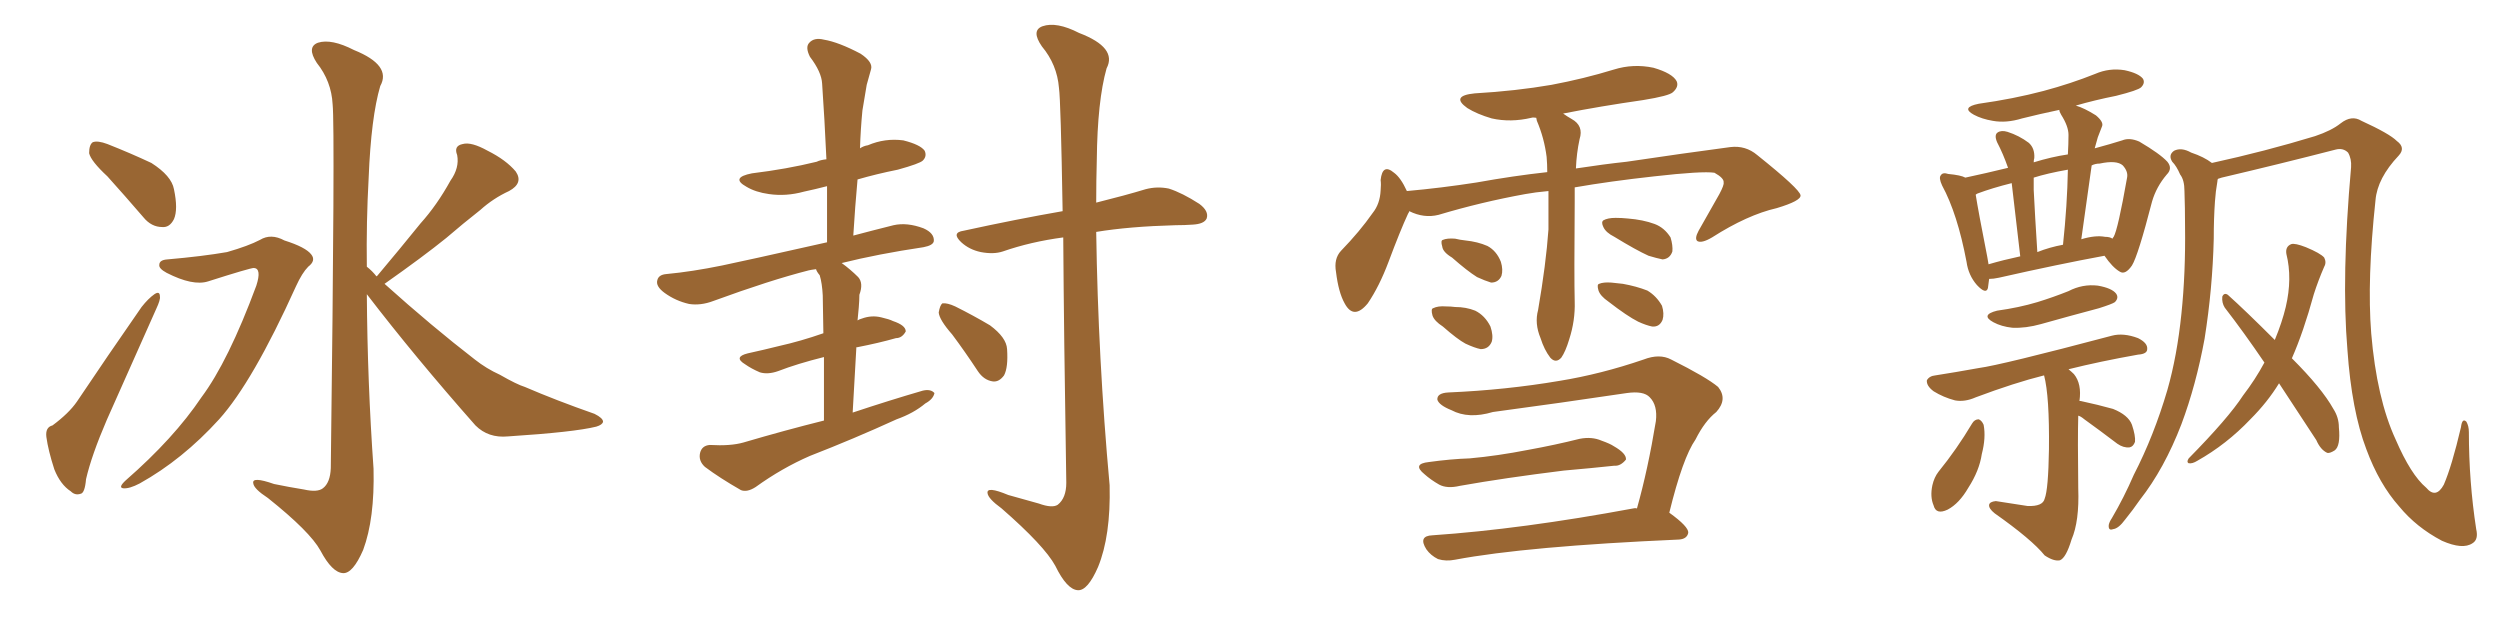 <svg xmlns="http://www.w3.org/2000/svg" xmlns:xlink="http://www.w3.org/1999/xlink" width="600" height="150"><path fill="#996633" padding="10" d="M25.78 42.33L25.78 42.33Q21.83 38.67 21.39 36.77L21.39 36.77Q21.39 34.72 22.27 34.13L22.27 34.13Q23.44 33.69 25.78 34.57L25.78 34.57Q31.35 36.77 36.33 39.11L36.33 39.11Q41.16 42.19 41.75 45.41L41.75 45.41Q42.77 50.24 41.75 52.59L41.75 52.59Q40.72 54.64 38.96 54.49L38.96 54.49Q36.33 54.49 34.42 52.15L34.42 52.15Q29.88 46.88 25.78 42.33ZM12.60 102.10L12.60 102.10Q16.55 99.17 18.46 96.39L18.46 96.39Q25.63 85.69 33.98 73.68L33.98 73.68Q35.60 71.63 37.06 70.61L37.06 70.61Q38.38 69.73 38.38 71.19L38.38 71.19Q38.53 71.92 37.50 74.12L37.50 74.12Q31.93 86.57 25.63 100.78L25.63 100.78Q21.97 109.28 20.65 114.99L20.65 114.99Q20.36 118.36 19.34 118.51L19.34 118.51Q18.02 118.95 16.99 117.92L16.99 117.92Q14.50 116.31 13.04 112.65L13.04 112.65Q11.57 108.11 11.13 104.88L11.13 104.88Q10.84 102.54 12.60 102.10ZM40.14 62.26L40.14 62.26Q48.63 61.52 54.49 60.50L54.49 60.50Q59.62 59.03 62.40 57.57L62.40 57.57Q65.04 55.96 68.26 57.71L68.26 57.71Q73.39 59.33 74.71 61.08L74.71 61.08Q75.88 62.55 73.97 64.01L73.97 64.01Q72.51 65.48 71.04 68.70L71.04 68.70Q60.64 91.70 52.59 100.63L52.59 100.63Q43.80 110.30 33.54 116.02L33.54 116.02Q31.05 117.33 29.59 117.19L29.59 117.19Q28.27 117.04 30.18 115.28L30.18 115.28Q41.75 105.18 48.34 95.36L48.34 95.36Q54.79 86.72 61.52 68.55L61.52 68.55Q62.84 64.45 60.94 64.31L60.94 64.31Q60.06 64.31 49.95 67.53L49.95 67.53Q46.29 68.70 39.99 65.48L39.99 65.48Q38.09 64.45 38.23 63.57L38.23 63.57Q38.23 62.40 40.14 62.26ZM90.38 66.36L90.38 66.36L90.38 66.36Q90.38 66.21 90.53 66.21L90.53 66.21Q95.95 59.77 100.93 53.61L100.93 53.61Q104.88 49.22 108.11 43.36L108.11 43.36Q110.30 40.28 109.72 37.21L109.72 37.21Q108.84 35.01 111.04 34.57L111.04 34.57Q113.09 33.98 117.04 36.18L117.04 36.18Q121.44 38.38 123.78 41.16L123.78 41.16Q125.68 43.95 122.17 45.85L122.17 45.85Q118.36 47.61 115.28 50.39L115.28 50.39Q111.18 53.61 107.08 57.13L107.08 57.13Q101.66 61.52 92.29 68.12L92.29 68.12Q103.71 78.37 113.96 86.28L113.96 86.28Q116.75 88.48 119.97 89.94L119.97 89.94Q124.07 92.29 125.98 92.87L125.98 92.87Q133.45 96.09 142.68 99.32L142.68 99.32Q144.73 100.34 144.73 101.22L144.73 101.22Q144.58 101.95 143.12 102.39L143.12 102.39Q137.84 103.71 121.88 104.74L121.88 104.74Q117.19 105.18 114.11 102.10L114.11 102.10Q99.61 85.69 88.04 70.61L88.04 70.61Q88.18 91.70 89.65 112.50L89.65 112.50Q89.94 124.51 87.16 131.98L87.16 131.98Q84.67 137.70 82.32 137.55L82.32 137.55Q79.69 137.40 76.90 132.13L76.90 132.13Q74.41 127.59 64.31 119.53L64.31 119.53Q60.94 117.33 60.79 116.02L60.79 116.02Q60.35 114.26 65.77 116.16L65.77 116.16Q69.29 116.89 72.95 117.48L72.95 117.48Q76.17 118.21 77.49 117.19L77.49 117.19Q79.25 115.87 79.39 112.35L79.39 112.35Q80.42 30.47 79.83 25.05L79.83 25.05Q79.54 19.48 76.03 15.09L76.03 15.09Q73.54 11.28 76.32 10.25L76.32 10.25Q79.54 9.23 84.96 12.01L84.96 12.01Q94.04 15.67 91.26 20.65L91.26 20.65Q89.06 28.13 88.48 42.63L88.48 42.63Q87.89 53.32 88.04 64.01L88.04 64.01Q89.36 65.04 90.38 66.36ZM197.75 100.93L197.75 100.93Q197.75 91.85 197.75 85.69L197.75 85.69Q191.31 87.30 186.77 89.06L186.77 89.06Q184.28 89.94 182.37 89.36L182.37 89.36Q180.32 88.48 178.86 87.45L178.86 87.45Q175.93 85.69 179.44 84.81L179.44 84.81Q183.40 83.94 186.91 83.06L186.91 83.06Q192.19 81.88 197.61 79.98L197.61 79.98Q197.46 72.36 197.46 70.90L197.46 70.90Q197.31 67.97 196.73 66.06L196.73 66.06Q196.00 65.19 195.85 64.60L195.85 64.60Q194.68 64.75 194.09 64.89L194.09 64.89Q184.86 67.24 171.24 72.22L171.24 72.22Q168.16 73.39 165.38 72.95L165.38 72.95Q162.16 72.22 159.52 70.31L159.52 70.31Q157.32 68.70 157.76 67.24L157.76 67.24Q158.06 65.92 159.96 65.77L159.96 65.77Q166.11 65.19 173.29 63.72L173.29 63.72Q178.27 62.70 198.49 58.15L198.49 58.15Q198.49 50.98 198.49 44.68L198.49 44.68Q195.70 45.41 192.92 46.00L192.92 46.00Q188.67 47.17 184.57 46.58L184.57 46.58Q181.35 46.14 179.15 44.82L179.15 44.82Q175.20 42.63 180.47 41.60L180.47 41.60Q188.82 40.58 196.00 38.82L196.00 38.82Q196.88 38.38 198.34 38.23L198.34 38.23Q197.90 28.56 197.31 20.07L197.31 20.07Q197.17 17.29 194.38 13.62L194.38 13.62Q193.21 11.28 194.24 10.25L194.24 10.25Q195.41 8.94 197.75 9.52L197.75 9.52Q201.27 10.11 206.54 12.89L206.54 12.89Q209.62 14.94 209.03 16.70L209.03 16.70Q208.59 18.16 208.01 20.36L208.01 20.36Q207.57 22.85 206.98 26.51L206.98 26.51Q206.54 31.05 206.40 35.60L206.40 35.60Q207.28 35.01 208.30 34.86L208.30 34.86Q212.40 33.11 216.80 33.69L216.80 33.69Q220.90 34.72 221.92 36.18L221.92 36.18Q222.51 37.50 221.48 38.53L221.48 38.53Q220.75 39.26 215.48 40.72L215.48 40.72Q210.35 41.75 205.81 43.07L205.81 43.07Q205.22 49.51 204.79 56.54L204.79 56.54Q209.18 55.37 214.45 54.05L214.45 54.05Q217.68 53.32 221.63 54.79L221.63 54.79Q224.27 55.96 224.12 57.86L224.12 57.86Q223.97 58.89 221.63 59.33L221.63 59.33Q210.79 60.94 202.00 63.13L202.00 63.13Q204.05 64.60 205.96 66.50L205.96 66.50Q207.28 67.97 206.25 70.75L206.25 70.75Q206.25 72.07 206.10 73.83L206.10 73.83Q205.96 75.44 205.81 76.90L205.81 76.90Q206.25 76.61 206.84 76.46L206.84 76.46Q209.18 75.59 211.52 76.17L211.52 76.17Q213.43 76.61 214.31 77.05L214.31 77.05Q217.38 78.08 217.38 79.54L217.38 79.54Q216.50 81.15 215.04 81.15L215.04 81.15Q210.94 82.32 205.66 83.35L205.66 83.35Q205.37 83.35 205.52 83.50L205.52 83.50Q205.08 90.67 204.64 99.02L204.64 99.02Q213.43 96.09 221.48 93.75L221.48 93.75Q223.39 93.31 224.27 94.34L224.27 94.34Q223.97 95.80 222.07 96.83L222.07 96.83Q219.29 99.17 215.19 100.63L215.19 100.63Q204.93 105.32 194.38 109.42L194.38 109.42Q187.65 112.35 181.35 116.89L181.35 116.89Q179.30 118.21 177.83 117.63L177.83 117.63Q172.71 114.70 169.19 112.06L169.19 112.06Q167.58 110.60 168.02 108.69L168.02 108.69Q168.46 106.93 170.36 106.79L170.36 106.79Q175.34 107.08 178.42 106.20L178.42 106.20Q188.38 103.27 197.75 100.93ZM255.18 56.98L255.18 56.98Q247.41 58.01 240.67 60.35L240.67 60.35Q238.48 61.08 235.40 60.50L235.40 60.50Q232.62 59.91 230.71 58.15L230.71 58.15Q228.22 55.81 231.30 55.37L231.30 55.37Q244.04 52.59 255.03 50.68L255.03 50.68Q254.59 24.17 254.15 21.09L254.15 21.09Q253.71 15.53 250.05 11.13L250.05 11.13Q247.41 7.32 250.20 6.30L250.20 6.30Q253.56 5.13 258.98 7.91L258.98 7.91Q268.21 11.43 265.58 16.41L265.58 16.41Q263.38 24.17 263.23 38.38L263.23 38.38Q263.09 43.36 263.09 48.63L263.09 48.63Q270.12 46.88 274.95 45.41L274.95 45.41Q277.73 44.68 280.52 45.26L280.52 45.26Q283.74 46.29 287.84 48.93L287.84 48.93Q290.19 50.68 289.60 52.44L289.60 52.44Q289.01 53.76 286.23 53.91L286.23 53.91Q284.33 54.05 282.13 54.05L282.13 54.05Q271.00 54.35 263.09 55.66L263.09 55.66Q263.53 85.99 266.31 116.46L266.31 116.46Q266.60 128.61 263.53 136.08L263.53 136.08Q261.04 141.80 258.69 141.65L258.69 141.65Q256.05 141.50 253.27 135.79L253.27 135.79Q250.63 130.96 240.38 122.02L240.38 122.02Q237.16 119.68 237.01 118.36L237.01 118.36Q236.72 116.60 241.99 118.80L241.99 118.80Q245.65 119.82 249.32 120.85L249.32 120.85Q252.54 122.02 253.86 121.14L253.86 121.14Q255.91 119.53 255.91 115.87L255.91 115.87Q255.32 79.39 255.18 56.98ZM228.52 80.27L228.52 80.27L228.52 80.27Q225.44 76.76 225.29 75L225.29 75Q225.59 73.24 226.17 72.80L226.17 72.80Q227.34 72.66 229.25 73.54L229.25 73.54Q233.64 75.73 237.60 78.08L237.60 78.08Q241.55 81.01 241.70 83.79L241.70 83.79Q241.99 88.18 240.97 90.09L240.97 90.09Q239.79 91.70 238.33 91.55L238.33 91.55Q236.13 91.26 234.67 89.06L234.67 89.06Q231.59 84.38 228.52 80.27ZM371.63 45.85L371.63 45.85Q368.41 46.14 366.06 46.58L366.06 46.58Q355.52 48.49 345.26 51.56L345.26 51.56Q341.75 52.44 338.23 50.68L338.23 50.68Q338.09 51.12 337.94 51.27L337.94 51.27Q336.04 55.37 333.25 62.84L333.25 62.84Q331.05 68.70 328.27 72.80L328.27 72.80Q324.90 76.90 322.71 72.80L322.71 72.80Q321.24 70.17 320.65 65.33L320.65 65.33Q320.07 62.11 321.83 60.21L321.83 60.21Q326.37 55.52 329.44 51.12L329.44 51.12Q331.20 48.93 331.35 45.70L331.35 45.70Q331.49 44.24 331.35 43.21L331.35 43.21Q331.79 39.11 334.57 41.46L334.57 41.46Q336.18 42.63 337.65 45.85L337.65 45.85Q345.85 45.12 354.35 43.80L354.35 43.80Q363.28 42.19 371.34 41.31L371.34 41.31Q371.34 39.40 371.19 37.65L371.19 37.65Q370.61 33.11 368.85 29.00L368.85 29.00Q368.70 28.42 368.70 28.27L368.70 28.27Q367.97 28.13 367.53 28.27L367.53 28.27Q362.55 29.44 358.01 28.42L358.01 28.42Q354.49 27.39 352.15 25.93L352.15 25.93Q348.05 23.00 353.91 22.41L353.91 22.41Q363.87 21.83 372.36 20.36L372.36 20.36Q380.13 18.90 387.30 16.70L387.30 16.70Q391.99 15.23 396.83 16.26L396.83 16.26Q401.37 17.58 402.39 19.48L402.39 19.48Q402.98 20.80 401.51 22.12L401.51 22.12Q400.63 23.00 394.34 24.02L394.34 24.02Q384.08 25.49 375.15 27.25L375.15 27.25Q376.17 27.98 377.20 28.56L377.20 28.56Q380.13 30.18 379.10 33.40L379.10 33.40Q378.37 36.77 378.22 40.43L378.22 40.43Q384.96 39.40 390.38 38.82L390.38 38.82Q404.15 36.77 415.28 35.30L415.28 35.30Q418.95 34.86 421.73 37.21L421.73 37.21Q431.98 45.41 432.13 46.88L432.13 46.88Q432.28 48.19 426.42 49.95L426.42 49.95Q419.38 51.56 410.89 56.98L410.89 56.98Q408.40 58.45 407.37 57.86L407.37 57.86Q406.64 57.28 407.67 55.37L407.67 55.37Q410.30 50.68 412.65 46.58L412.65 46.58Q413.82 44.38 413.67 43.80L413.67 43.80Q413.82 42.77 411.47 41.46L411.47 41.46Q408.54 41.02 396.97 42.33L396.97 42.33Q386.28 43.51 377.93 44.97L377.93 44.97Q377.93 46.58 377.93 48.34L377.93 48.34Q377.78 66.50 377.93 72.36L377.93 72.36Q378.08 76.90 376.61 81.45L376.61 81.45Q375.73 84.38 374.71 85.84L374.71 85.84Q373.39 87.30 372.07 85.84L372.07 85.84Q370.61 83.94 369.73 81.15L369.73 81.15Q368.26 77.64 369.14 74.41L369.14 74.41Q371.04 63.43 371.63 55.08L371.63 55.08Q371.63 50.39 371.63 45.85ZM348.49 61.82L348.49 61.82Q346.29 60.50 346.14 59.18L346.14 59.18Q345.70 57.71 346.29 57.57L346.29 57.57Q347.31 57.13 349.22 57.28L349.22 57.28Q350.39 57.57 351.71 57.71L351.71 57.71Q354.64 58.01 356.98 59.03L356.98 59.03Q359.18 60.21 360.21 62.84L360.21 62.84Q360.79 64.75 360.35 66.21L360.35 66.21Q359.62 67.82 357.86 67.82L357.86 67.82Q356.40 67.38 354.49 66.50L354.49 66.50Q352.15 65.04 348.49 61.82ZM346.29 78.37L346.29 78.37Q344.24 77.05 343.80 75.73L343.80 75.73Q343.36 74.12 343.95 73.97L343.95 73.97Q345.12 73.39 347.02 73.54L347.02 73.54Q348.19 73.54 349.22 73.68L349.22 73.68Q351.86 73.68 354.05 74.56L354.05 74.56Q356.40 75.73 357.71 78.37L357.71 78.37Q358.45 80.57 358.01 82.03L358.01 82.03Q357.28 83.79 355.37 83.79L355.37 83.79Q353.91 83.50 351.71 82.47L351.71 82.47Q349.80 81.45 346.29 78.37ZM387.45 56.84L387.45 56.84Q385.40 55.81 384.81 54.49L384.81 54.49Q384.23 53.32 384.81 52.88L384.81 52.88Q385.84 52.29 387.74 52.29L387.74 52.29Q389.21 52.29 390.67 52.44L390.67 52.44Q394.34 52.73 397.12 53.76L397.12 53.76Q399.46 54.64 400.93 56.98L400.93 56.98Q401.51 58.89 401.37 60.35L401.37 60.35Q400.78 62.11 399.02 62.26L399.02 62.26Q397.56 61.96 395.65 61.38L395.65 61.38Q392.72 60.06 387.45 56.84ZM385.99 72.36L385.99 72.36Q384.08 71.04 383.64 69.73L383.64 69.73Q383.20 68.26 383.79 68.12L383.79 68.12Q384.81 67.68 386.72 67.82L386.72 67.82Q388.04 67.97 389.50 68.12L389.50 68.12Q392.72 68.70 395.36 69.73L395.36 69.73Q397.56 71.04 398.88 73.39L398.88 73.39Q399.46 75.29 399.02 76.76L399.02 76.76Q398.29 78.52 396.53 78.37L396.53 78.37Q395.07 78.08 393.16 77.20L393.16 77.20Q390.53 75.88 385.99 72.36ZM342.92 110.89L342.92 110.89Q348.19 110.16 352.73 110.01L352.73 110.01Q359.33 109.42 366.80 107.96L366.80 107.96Q373.24 106.79 379.10 105.32L379.10 105.32Q382.03 104.74 384.38 105.76L384.38 105.76Q386.43 106.49 387.30 107.08L387.30 107.08Q390.38 108.84 390.23 110.30L390.23 110.30Q388.92 111.91 387.45 111.77L387.45 111.77Q382.03 112.35 375.29 112.94L375.29 112.94Q361.08 114.70 350.39 116.60L350.39 116.60Q347.31 117.33 345.41 116.31L345.41 116.31Q343.36 115.14 341.89 113.82L341.89 113.82Q338.82 111.33 342.92 110.89ZM392.87 122.02L392.87 122.02L392.87 122.02Q395.51 112.65 397.41 101.07L397.41 101.07Q397.85 97.27 395.95 95.36L395.95 95.36Q394.48 93.75 390.38 94.34L390.38 94.34Q374.71 96.68 358.30 98.88L358.30 98.88Q352.44 100.63 348.34 98.44L348.34 98.44Q345.41 97.27 344.97 95.95L344.97 95.95Q344.82 94.34 347.61 94.19L347.61 94.19Q361.38 93.60 374.27 91.41L374.27 91.41Q384.23 89.79 394.48 86.28L394.48 86.28Q398.29 84.81 401.07 86.28L401.07 86.28Q409.57 90.53 412.35 92.87L412.35 92.87Q414.70 95.80 411.91 98.88L411.91 98.88Q409.13 101.07 406.93 105.47L406.93 105.47Q403.86 109.86 400.63 123.05L400.63 123.05Q405.32 126.42 405.18 127.88L405.18 127.88Q404.88 129.35 402.98 129.49L402.98 129.49Q366.36 131.10 349.22 134.33L349.22 134.33Q347.02 134.77 345.12 134.18L345.12 134.18Q343.36 133.30 342.33 131.84L342.33 131.84Q340.28 128.61 343.80 128.47L343.80 128.47Q365.19 127.00 391.99 122.02L391.99 122.02Q392.43 121.88 392.87 122.02ZM477.39 66.94L477.39 66.94Q477.25 68.12 477.10 69.14L477.10 69.14Q476.66 70.75 474.46 68.41L474.46 68.41Q472.41 66.06 471.97 62.84L471.97 62.84Q469.78 51.27 466.11 44.53L466.11 44.53Q465.23 42.63 465.82 42.04L465.82 42.04Q466.26 41.31 467.58 41.75L467.58 41.75Q470.65 42.04 471.68 42.63L471.68 42.63Q476.51 41.60 481.93 40.28L481.93 40.28Q480.76 36.91 479.30 34.13L479.30 34.13Q478.56 32.37 479.44 31.79L479.44 31.79Q480.32 31.20 481.79 31.64L481.79 31.64Q484.57 32.52 486.91 34.28L486.91 34.28Q488.38 35.60 488.23 37.94L488.23 37.94Q488.09 38.38 488.09 38.96L488.09 38.96Q492.33 37.65 496.29 37.06L496.29 37.06Q496.44 34.57 496.44 32.37L496.44 32.37Q496.44 30.32 494.68 27.54L494.68 27.54Q494.24 26.81 494.24 26.37L494.24 26.37Q489.40 27.39 485.30 28.42L485.30 28.42Q481.49 29.59 478.27 29.00L478.27 29.00Q475.63 28.56 473.73 27.54L473.73 27.54Q470.51 25.78 474.90 24.90L474.90 24.90Q483.25 23.73 490.43 21.83L490.43 21.83Q497.02 20.07 502.88 17.72L502.88 17.72Q506.25 16.26 509.91 16.85L509.91 16.85Q513.28 17.58 514.31 18.90L514.31 18.90Q514.89 19.92 513.87 20.95L513.87 20.95Q513.13 21.68 507.86 23.00L507.86 23.00Q502.73 24.02 498.19 25.34L498.19 25.34Q500.24 25.93 503.03 27.69L503.03 27.69Q504.93 29.30 504.49 30.32L504.49 30.32Q504.05 31.49 503.47 32.96L503.47 32.96Q503.17 34.13 502.73 35.60L502.73 35.60Q506.54 34.57 509.33 33.69L509.33 33.69Q511.08 32.96 513.43 33.98L513.43 33.98Q518.41 36.91 520.17 38.82L520.17 38.82Q521.48 40.43 520.02 41.89L520.02 41.89Q517.53 44.82 516.50 48.34L516.50 48.34L516.50 48.34Q513.13 61.38 511.67 63.72L511.67 63.72Q510.06 66.06 508.74 65.19L508.74 65.19Q506.98 64.16 505.08 61.38L505.08 61.38Q493.95 63.43 479.74 66.65L479.74 66.65Q478.42 66.94 477.39 66.94ZM505.22 56.84L505.22 56.84Q506.40 56.84 506.98 57.28L506.98 57.28Q507.13 56.98 507.28 56.84L507.28 56.84Q508.30 55.08 510.50 42.63L510.50 42.63Q510.79 41.16 509.47 39.70L509.47 39.70Q508.01 38.38 503.91 39.26L503.91 39.26Q502.88 39.26 502.00 39.70L502.00 39.70Q500.83 48.05 499.51 57.42L499.51 57.42Q502.88 56.40 505.22 56.84ZM488.96 60.50L488.96 60.50Q491.89 59.33 495.12 58.74L495.12 58.74Q496.14 49.22 496.29 40.72L496.29 40.72Q491.31 41.60 488.09 42.63L488.09 42.63Q488.09 43.80 488.09 45.56L488.09 45.56Q488.38 51.56 488.96 60.50ZM477.25 63.43L477.25 63.43Q480.76 62.40 484.86 61.52L484.86 61.52Q483.40 48.93 482.81 43.95L482.81 43.95Q478.13 45.12 474.61 46.44L474.61 46.44Q474.32 46.58 474.17 46.73L474.17 46.73Q474.76 50.54 476.95 61.67L476.95 61.67Q477.10 62.55 477.25 63.43ZM479.30 74.56L479.30 74.56Q484.57 73.83 488.96 72.51L488.96 72.51Q492.77 71.34 496.44 69.87L496.44 69.87Q499.80 68.12 503.47 68.55L503.47 68.55Q506.84 69.14 507.86 70.46L507.86 70.46Q508.59 71.48 507.57 72.51L507.57 72.51Q506.98 72.95 503.76 73.97L503.76 73.97Q496.58 75.88 489.84 77.78L489.84 77.78Q486.18 78.81 482.96 78.66L482.96 78.66Q480.32 78.37 478.42 77.34L478.42 77.34Q475.20 75.59 479.30 74.56ZM473.29 101.66L473.29 101.66Q473.88 100.63 474.90 100.63L474.90 100.63Q475.63 100.93 476.07 101.95L476.07 101.95Q476.66 105.03 475.63 108.98L475.63 108.98Q475.05 112.94 472.41 117.04L472.41 117.04Q470.21 120.85 467.43 122.31L467.43 122.31Q464.65 123.63 464.06 121.29L464.06 121.29Q463.18 119.24 463.77 116.46L463.77 116.46Q464.21 114.55 465.23 113.23L465.23 113.23Q469.63 107.81 473.29 101.66ZM498.78 99.76L498.78 99.76Q498.63 105.18 498.78 117.19L498.78 117.19Q499.07 125.10 497.17 129.49L497.17 129.49Q495.85 133.89 494.38 134.47L494.38 134.47Q492.92 134.77 490.72 133.30L490.72 133.30Q487.65 129.49 478.71 123.19L478.71 123.19Q477.25 122.02 477.39 121.14L477.39 121.14Q477.54 120.41 479.00 120.26L479.00 120.26Q482.96 120.85 486.62 121.44L486.62 121.44Q490.28 121.58 490.72 119.68L490.72 119.68Q491.60 117.48 491.75 107.81L491.75 107.81Q491.89 95.07 490.58 90.09L490.58 90.09Q483.54 91.85 474.17 95.36L474.17 95.36Q471.53 96.53 469.19 96.09L469.19 96.09Q466.41 95.36 464.06 93.90L464.06 93.90Q462.30 92.58 462.45 91.26L462.45 91.26Q463.04 90.23 464.50 90.09L464.50 90.09Q469.19 89.36 474.90 88.33L474.90 88.33Q480.32 87.60 506.84 80.57L506.84 80.57Q509.62 79.83 513.13 81.15L513.13 81.15Q515.48 82.32 515.33 83.79L515.33 83.79Q515.33 84.96 513.13 85.11L513.13 85.11Q504.05 86.72 496.44 88.62L496.44 88.62Q497.17 89.21 497.75 89.79L497.75 89.79Q499.66 92.14 499.07 96.24L499.07 96.24Q499.37 96.24 499.37 96.24L499.37 96.24Q503.47 97.12 507.13 98.14L507.13 98.14Q510.79 99.61 511.67 101.95L511.67 101.95Q512.55 104.59 512.40 106.05L512.40 106.05Q511.96 107.23 511.08 107.37L511.08 107.37Q509.62 107.52 508.15 106.49L508.15 106.49Q503.91 103.27 500.24 100.63L500.24 100.63Q499.37 99.90 498.78 99.76ZM532.32 42.92L532.32 42.92Q532.18 43.07 532.18 43.51L532.18 43.51Q531.74 46.00 531.59 48.34L531.59 48.34Q531.30 52.44 531.30 57.28L531.30 57.28Q531.01 69.29 529.10 81.30L529.10 81.30Q527.05 92.43 523.54 101.81L523.54 101.81Q519.43 112.50 513.57 119.97L513.57 119.97Q511.96 122.31 510.06 124.66L510.06 124.66Q508.45 126.86 507.13 127.00L507.13 127.00Q505.96 127.44 506.10 125.98L506.10 125.98Q506.25 125.24 506.84 124.37L506.84 124.37Q509.77 119.38 512.11 113.96L512.11 113.96Q516.94 104.59 520.17 93.60L520.17 93.60Q522.51 85.40 523.54 75.29L523.54 75.29Q524.56 65.48 524.41 54.35L524.41 54.35Q524.41 49.80 524.27 45.85L524.27 45.85Q524.27 43.21 523.24 41.89L523.24 41.89Q522.36 39.84 521.34 38.82L521.34 38.82Q520.31 37.21 521.78 36.18L521.78 36.18Q523.54 35.30 525.88 36.62L525.88 36.62Q528.96 37.65 530.86 39.11L530.86 39.11Q543.60 36.33 555.62 32.67L555.62 32.67Q559.57 31.35 561.77 29.59L561.77 29.59Q564.40 27.54 566.75 29.00L566.75 29.00Q573.49 32.08 575.24 33.84L575.24 33.84Q577.44 35.45 575.68 37.35L575.68 37.35Q570.56 42.77 570.12 48.05L570.12 48.05Q568.07 67.09 569.09 79.98L569.09 79.98Q570.41 95.65 574.95 105.47L574.95 105.47Q578.61 113.96 582.28 117.04L582.28 117.04Q584.62 119.82 586.52 116.31L586.52 116.31Q588.43 111.91 590.63 102.54L590.63 102.54Q590.92 100.20 591.94 101.22L591.94 101.22Q592.53 102.25 592.53 103.71L592.53 103.71Q592.53 115.58 594.29 127.00L594.29 127.00Q594.87 129.49 593.41 130.37L593.41 130.37Q591.06 131.98 586.08 129.79L586.08 129.79Q579.93 126.56 575.83 121.58L575.83 121.58Q571.00 116.16 567.92 107.81L567.92 107.81Q564.40 98.58 563.38 83.94L563.38 83.94Q561.91 66.50 564.26 40.14L564.26 40.14Q564.40 38.09 563.53 36.62L563.53 36.62Q562.35 35.45 560.60 35.89L560.60 35.89Q546.97 39.40 533.20 42.63L533.20 42.63Q532.76 42.77 532.32 42.92ZM546.97 91.99L546.97 91.99L546.97 91.99Q544.19 96.53 540.09 100.63L540.09 100.63Q534.38 106.64 527.34 110.60L527.34 110.60Q526.17 111.33 525.29 111.18L525.29 111.18Q524.71 110.89 525.29 110.01L525.29 110.01Q534.81 100.34 538.33 94.92L538.33 94.92Q541.26 91.11 543.46 87.01L543.46 87.01Q538.48 79.69 533.94 73.83L533.94 73.83Q533.20 72.66 533.35 71.19L533.35 71.19Q533.79 70.17 534.67 70.75L534.67 70.75Q538.77 74.41 545.95 81.59L545.95 81.59Q547.71 77.34 548.58 73.68L548.58 73.68Q550.20 66.80 548.73 60.94L548.73 60.94Q548.44 59.18 549.90 58.59L549.90 58.59Q550.78 58.30 553.42 59.33L553.42 59.33Q556.93 60.79 557.81 61.82L557.81 61.82Q558.40 62.99 557.81 64.01L557.81 64.01Q556.35 67.38 555.32 70.61L555.32 70.61Q552.83 79.69 550.05 85.99L550.05 85.99Q557.23 93.16 560.01 98.14L560.01 98.14Q561.33 100.20 561.33 102.54L561.33 102.54Q561.77 107.08 560.30 108.11L560.30 108.11Q559.13 108.84 558.54 108.69L558.54 108.69Q556.93 107.96 555.91 105.62L555.91 105.62Q551.07 98.29 546.97 91.99Z"/></svg>